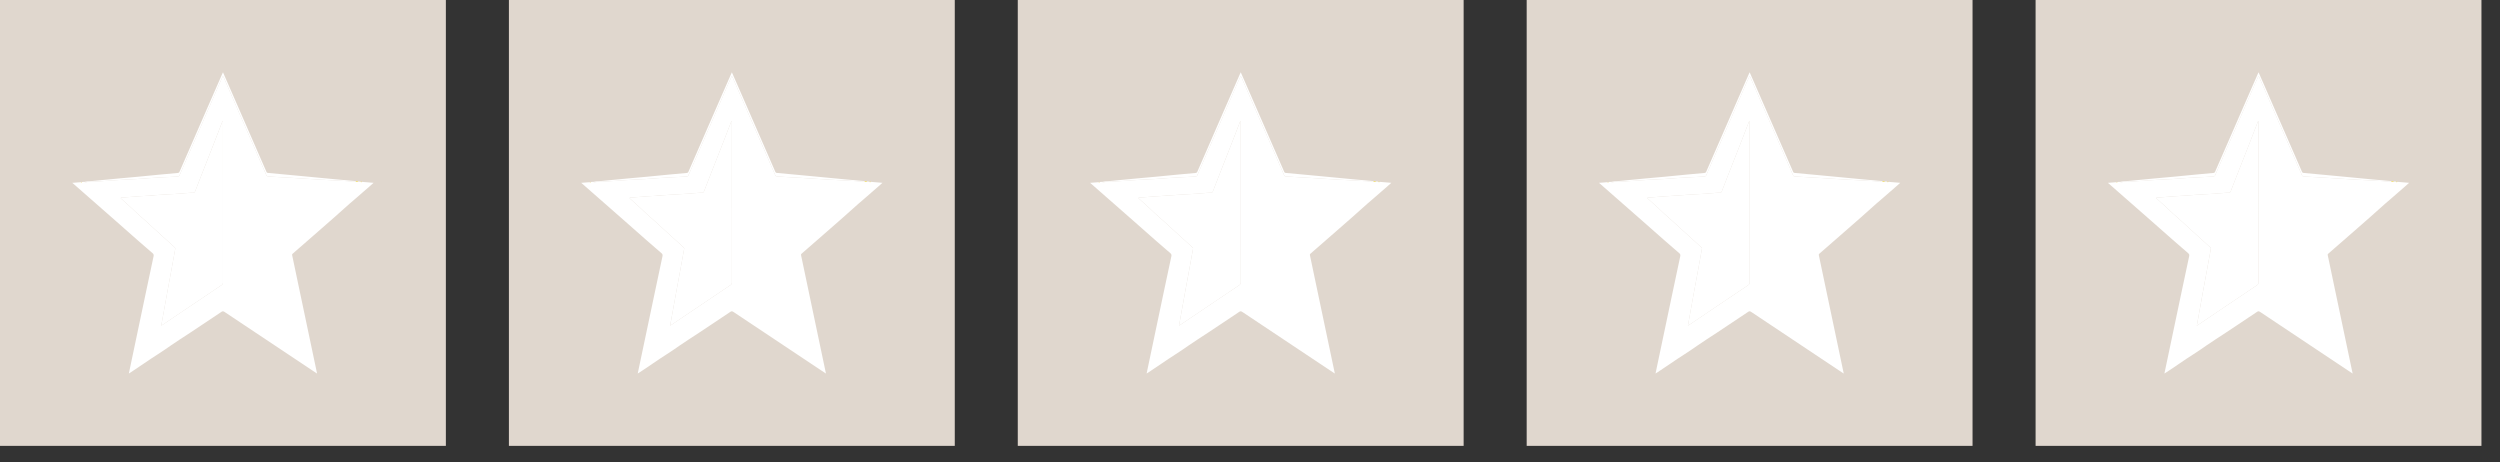 <svg xmlns="http://www.w3.org/2000/svg" width="119" height="22" viewBox="0 0 119 22" fill="none"><rect x="0" y="0" width="119" height="22" fill="#333333" stroke="none"/><rect width="21.223" height="21.223" fill="#E0D7CE"></rect><g clip-path="url(#clip0_44_980)"><path d="M17.225 8.656C17.405 8.671 17.584 8.686 17.782 8.702C17.711 8.765 17.652 8.815 17.596 8.868C17.424 9.029 17.235 9.17 17.064 9.331C16.927 9.46 16.775 9.572 16.636 9.699C16.15 10.144 15.649 10.573 15.154 11.009C14.747 11.367 14.339 11.723 13.929 12.078C13.895 12.107 13.904 12.133 13.91 12.164C13.999 12.589 14.088 13.015 14.178 13.44C14.471 14.832 14.764 16.225 15.058 17.617C15.068 17.667 15.078 17.716 15.092 17.781C15.002 17.722 14.924 17.671 14.846 17.619C13.475 16.705 12.104 15.791 10.732 14.877C10.608 14.794 10.61 14.796 10.486 14.881C10.263 15.033 10.038 15.181 9.813 15.331C9.555 15.503 9.298 15.676 9.039 15.846C8.735 16.046 8.428 16.24 8.13 16.447C7.927 16.588 7.724 16.729 7.516 16.861C7.073 17.141 6.649 17.449 6.209 17.733C6.188 17.746 6.167 17.759 6.133 17.78C6.169 17.609 6.201 17.451 6.235 17.293C6.472 16.164 6.71 15.035 6.948 13.906C7.068 13.337 7.187 12.767 7.31 12.199C7.324 12.133 7.313 12.094 7.261 12.05C7.036 11.859 6.814 11.665 6.592 11.471C6.238 11.159 5.886 10.846 5.531 10.535C4.853 9.939 4.173 9.344 3.494 8.748C3.482 8.737 3.468 8.726 3.441 8.703C3.59 8.692 3.719 8.682 3.847 8.672C3.865 8.692 3.881 8.691 3.894 8.667C3.933 8.653 3.974 8.657 4.015 8.658C4.055 8.685 4.101 8.676 4.14 8.668C4.261 8.645 4.383 8.653 4.504 8.644C4.706 8.629 4.908 8.615 5.111 8.607C5.378 8.597 5.645 8.561 5.913 8.552C6.112 8.545 6.312 8.536 6.51 8.523C6.724 8.508 6.939 8.494 7.153 8.476C7.448 8.45 7.745 8.443 8.041 8.426C8.187 8.418 8.333 8.405 8.48 8.397C8.513 8.395 8.53 8.379 8.542 8.351C8.563 8.302 8.586 8.254 8.607 8.205C8.774 7.821 8.94 7.436 9.108 7.053C9.256 6.713 9.406 6.374 9.554 6.034C9.722 5.651 9.888 5.266 10.055 4.882C10.186 4.58 10.317 4.277 10.449 3.974C10.499 3.86 10.553 3.746 10.609 3.622C10.663 3.694 10.683 3.765 10.712 3.832C10.945 4.364 11.174 4.897 11.406 5.429C11.596 5.864 11.79 6.298 11.98 6.733C12.214 7.27 12.447 7.808 12.68 8.346C12.695 8.38 12.716 8.395 12.755 8.397C12.982 8.41 13.209 8.432 13.437 8.44C13.692 8.45 13.947 8.47 14.202 8.486C14.45 8.501 14.697 8.516 14.945 8.532C15.208 8.548 15.471 8.56 15.733 8.578C15.945 8.593 16.159 8.591 16.37 8.614C16.476 8.625 16.582 8.617 16.688 8.636C16.752 8.648 16.824 8.658 16.889 8.625C16.899 8.626 16.909 8.627 16.919 8.627C16.961 8.678 17.009 8.657 17.057 8.641C17.092 8.643 17.128 8.646 17.163 8.648C17.18 8.681 17.201 8.676 17.225 8.656H17.225ZM7.675 15.502C7.71 15.48 7.729 15.469 7.747 15.456C8.164 15.175 8.58 14.894 8.996 14.613C9.511 14.266 10.027 13.919 10.543 13.573C10.592 13.54 10.614 13.506 10.614 13.444C10.612 10.901 10.612 8.358 10.612 5.815V5.753C10.594 5.763 10.588 5.774 10.583 5.785C10.457 6.112 10.332 6.439 10.205 6.765C9.985 7.327 9.764 7.888 9.543 8.45C9.459 8.665 9.375 8.88 9.293 9.096C9.271 9.152 9.241 9.185 9.174 9.176C9.132 9.171 9.088 9.174 9.045 9.178C8.785 9.196 8.526 9.218 8.266 9.236C8.076 9.249 7.886 9.253 7.697 9.269C7.407 9.293 7.117 9.311 6.827 9.329C6.744 9.335 6.66 9.34 6.577 9.345C6.325 9.362 6.073 9.384 5.821 9.405C5.797 9.407 5.762 9.391 5.751 9.417C5.739 9.447 5.776 9.463 5.795 9.48C5.958 9.624 6.119 9.771 6.28 9.919C6.373 10.005 6.461 10.097 6.556 10.181C6.817 10.41 7.075 10.642 7.33 10.879C7.451 10.991 7.574 11.1 7.695 11.212C7.9 11.402 8.108 11.587 8.315 11.774C8.335 11.793 8.349 11.81 8.342 11.845C8.279 12.178 8.221 12.511 8.16 12.845C8.098 13.185 8.033 13.525 7.971 13.866C7.895 14.281 7.821 14.696 7.746 15.111C7.723 15.235 7.701 15.359 7.675 15.502H7.675Z" fill="white"></path><path d="M16.89 8.625C16.824 8.658 16.752 8.648 16.689 8.636C16.583 8.617 16.477 8.625 16.371 8.614C16.16 8.591 15.946 8.593 15.734 8.579C15.471 8.561 15.208 8.548 14.945 8.532C14.698 8.517 14.45 8.501 14.203 8.486C13.947 8.471 13.693 8.45 13.437 8.44C13.21 8.432 12.983 8.41 12.755 8.397C12.716 8.395 12.695 8.38 12.681 8.346C12.447 7.808 12.215 7.27 11.98 6.733C11.79 6.298 11.596 5.865 11.406 5.43C11.174 4.897 10.945 4.364 10.712 3.832C10.683 3.766 10.663 3.694 10.61 3.623C10.553 3.747 10.5 3.86 10.449 3.975C10.317 4.277 10.187 4.58 10.055 4.883C9.889 5.267 9.722 5.651 9.555 6.035C9.407 6.374 9.256 6.713 9.108 7.053C8.941 7.437 8.775 7.821 8.608 8.205C8.586 8.254 8.564 8.302 8.543 8.351C8.531 8.379 8.513 8.395 8.48 8.397C8.334 8.405 8.187 8.418 8.041 8.427C7.745 8.443 7.448 8.45 7.153 8.476C6.939 8.494 6.725 8.508 6.511 8.523C6.312 8.536 6.113 8.545 5.913 8.552C5.645 8.562 5.379 8.597 5.111 8.608C4.908 8.615 4.706 8.63 4.504 8.645C4.383 8.654 4.261 8.645 4.141 8.669C4.102 8.677 4.055 8.686 4.016 8.658C4.145 8.628 4.277 8.627 4.408 8.614C4.83 8.571 5.252 8.532 5.675 8.493C5.973 8.465 6.272 8.44 6.57 8.412C6.924 8.378 7.278 8.343 7.632 8.309C7.908 8.283 8.184 8.256 8.46 8.233C8.507 8.229 8.529 8.212 8.548 8.169C8.982 7.172 9.417 6.175 9.852 5.178C10.096 4.619 10.341 4.06 10.585 3.502C10.592 3.486 10.6 3.471 10.614 3.442C10.692 3.62 10.766 3.785 10.838 3.952C11.325 5.067 11.812 6.183 12.299 7.299C12.426 7.59 12.554 7.881 12.68 8.173C12.697 8.213 12.718 8.229 12.763 8.232C13.307 8.281 13.851 8.332 14.395 8.384C14.909 8.433 15.422 8.483 15.936 8.531C16.234 8.56 16.533 8.585 16.832 8.612C16.852 8.614 16.873 8.612 16.89 8.626L16.89 8.625Z" fill="white"></path><path d="M17.058 8.641C17.01 8.657 16.961 8.679 16.92 8.628C16.966 8.627 17.013 8.621 17.058 8.641Z" fill="#FCE64E"></path><path d="M17.225 8.657C17.201 8.677 17.18 8.681 17.163 8.648C17.185 8.643 17.206 8.643 17.225 8.657Z" fill="#FCE64E"></path><path d="M3.895 8.668C3.882 8.692 3.866 8.693 3.848 8.673C3.862 8.661 3.878 8.659 3.895 8.668Z" fill="#FCE64E"></path><path d="M7.675 15.502C7.701 15.359 7.724 15.235 7.746 15.111C7.821 14.696 7.896 14.281 7.971 13.866C8.034 13.525 8.098 13.185 8.16 12.845C8.221 12.512 8.28 12.178 8.342 11.845C8.349 11.81 8.336 11.793 8.315 11.774C8.109 11.587 7.9 11.402 7.696 11.212C7.575 11.1 7.451 10.991 7.33 10.879C7.076 10.642 6.818 10.41 6.557 10.181C6.461 10.097 6.374 10.005 6.28 9.919C6.12 9.771 5.959 9.624 5.795 9.48C5.776 9.463 5.739 9.447 5.752 9.417C5.762 9.391 5.797 9.407 5.821 9.405C6.073 9.384 6.325 9.363 6.577 9.345C6.661 9.34 6.744 9.335 6.827 9.33C7.118 9.311 7.408 9.293 7.698 9.269C7.887 9.253 8.077 9.249 8.266 9.236C8.526 9.218 8.786 9.197 9.045 9.178C9.089 9.174 9.133 9.171 9.175 9.177C9.242 9.185 9.272 9.152 9.293 9.096C9.376 8.88 9.459 8.665 9.544 8.45C9.764 7.888 9.986 7.327 10.206 6.765C10.333 6.439 10.457 6.112 10.584 5.785C10.588 5.774 10.594 5.764 10.613 5.753V5.815C10.613 8.358 10.613 10.901 10.614 13.445C10.614 13.506 10.593 13.54 10.544 13.573C10.027 13.919 9.512 14.266 8.997 14.614C8.58 14.894 8.164 15.175 7.748 15.456C7.729 15.469 7.71 15.48 7.675 15.502H7.675Z" fill="white"></path></g><rect x="24.224" width="21.223" height="21.223" fill="#E0D7CE"></rect><g clip-path="url(#clip1_44_980)"><path d="M41.449 8.656C41.628 8.671 41.808 8.686 42.005 8.702C41.935 8.765 41.876 8.815 41.819 8.868C41.647 9.029 41.459 9.17 41.287 9.331C41.151 9.46 40.998 9.572 40.86 9.699C40.373 10.144 39.873 10.573 39.378 11.009C38.971 11.367 38.562 11.723 38.153 12.078C38.119 12.107 38.127 12.133 38.134 12.164C38.223 12.589 38.312 13.015 38.402 13.44C38.695 14.832 38.988 16.225 39.281 17.617C39.292 17.667 39.302 17.716 39.316 17.781C39.225 17.722 39.147 17.671 39.07 17.619C37.699 16.705 36.327 15.791 34.956 14.877C34.832 14.794 34.834 14.796 34.709 14.881C34.486 15.033 34.261 15.181 34.037 15.331C33.779 15.503 33.522 15.676 33.263 15.846C32.959 16.046 32.652 16.24 32.353 16.447C32.151 16.588 31.948 16.729 31.739 16.861C31.297 17.141 30.873 17.449 30.432 17.733C30.411 17.746 30.39 17.759 30.356 17.78C30.392 17.609 30.425 17.451 30.458 17.293C30.696 16.164 30.934 15.035 31.172 13.906C31.291 13.337 31.411 12.767 31.534 12.199C31.548 12.133 31.537 12.094 31.485 12.05C31.26 11.859 31.038 11.665 30.816 11.471C30.462 11.159 30.109 10.846 29.755 10.535C29.076 9.939 28.397 9.344 27.718 8.748C27.705 8.737 27.692 8.726 27.665 8.703C27.814 8.692 27.942 8.682 28.071 8.672C28.089 8.692 28.104 8.691 28.117 8.667C28.157 8.653 28.198 8.657 28.239 8.658C28.278 8.685 28.325 8.676 28.364 8.668C28.485 8.645 28.607 8.653 28.727 8.644C28.929 8.629 29.132 8.615 29.334 8.607C29.602 8.597 29.869 8.561 30.136 8.552C30.336 8.545 30.536 8.536 30.734 8.523C30.948 8.508 31.163 8.494 31.377 8.476C31.672 8.45 31.968 8.443 32.264 8.426C32.411 8.418 32.557 8.405 32.703 8.397C32.737 8.395 32.754 8.379 32.766 8.351C32.787 8.302 32.809 8.254 32.831 8.205C32.998 7.821 33.164 7.436 33.331 7.053C33.48 6.713 33.63 6.374 33.778 6.034C33.945 5.651 34.112 5.266 34.279 4.882C34.41 4.58 34.541 4.277 34.673 3.974C34.723 3.86 34.776 3.746 34.833 3.622C34.886 3.694 34.907 3.765 34.936 3.832C35.168 4.364 35.397 4.897 35.63 5.429C35.819 5.864 36.013 6.298 36.203 6.733C36.438 7.27 36.671 7.808 36.904 8.346C36.919 8.38 36.94 8.395 36.979 8.397C37.206 8.41 37.433 8.432 37.66 8.44C37.916 8.45 38.171 8.47 38.426 8.486C38.673 8.501 38.921 8.516 39.169 8.532C39.431 8.548 39.694 8.56 39.957 8.578C40.169 8.593 40.383 8.591 40.594 8.614C40.7 8.625 40.806 8.617 40.912 8.636C40.976 8.648 41.048 8.658 41.113 8.625C41.123 8.626 41.133 8.627 41.143 8.627C41.184 8.678 41.233 8.657 41.281 8.641C41.316 8.643 41.351 8.646 41.387 8.648C41.403 8.681 41.425 8.676 41.449 8.656H41.449ZM31.899 15.502C31.933 15.48 31.952 15.469 31.971 15.456C32.387 15.175 32.803 14.894 33.22 14.613C33.735 14.266 34.25 13.919 34.767 13.573C34.816 13.54 34.837 13.506 34.837 13.444C34.836 10.901 34.836 8.358 34.836 5.815V5.753C34.817 5.763 34.811 5.774 34.807 5.785C34.681 6.112 34.556 6.439 34.429 6.765C34.209 7.327 33.987 7.888 33.767 8.45C33.682 8.665 33.599 8.88 33.516 9.096C33.495 9.152 33.465 9.185 33.398 9.176C33.356 9.171 33.312 9.174 33.269 9.178C33.009 9.196 32.749 9.218 32.489 9.236C32.3 9.249 32.11 9.253 31.921 9.269C31.631 9.293 31.341 9.311 31.051 9.329C30.967 9.335 30.884 9.34 30.801 9.345C30.548 9.362 30.297 9.384 30.045 9.405C30.02 9.407 29.985 9.391 29.975 9.417C29.962 9.447 29.999 9.463 30.018 9.48C30.182 9.624 30.343 9.771 30.503 9.919C30.597 10.005 30.684 10.097 30.78 10.181C31.041 10.41 31.299 10.642 31.554 10.879C31.675 10.991 31.798 11.1 31.919 11.212C32.123 11.402 32.332 11.587 32.538 11.774C32.559 11.793 32.572 11.81 32.566 11.845C32.503 12.178 32.444 12.511 32.384 12.845C32.321 13.185 32.257 13.525 32.195 13.866C32.119 14.281 32.044 14.696 31.969 15.111C31.947 15.235 31.924 15.359 31.898 15.502H31.899Z" fill="white"></path><path d="M41.113 8.625C41.048 8.658 40.976 8.648 40.912 8.636C40.806 8.617 40.7 8.625 40.594 8.614C40.383 8.591 40.169 8.593 39.957 8.579C39.695 8.561 39.432 8.548 39.169 8.532C38.921 8.517 38.674 8.501 38.426 8.486C38.171 8.471 37.916 8.45 37.661 8.44C37.433 8.432 37.206 8.41 36.979 8.397C36.94 8.395 36.919 8.38 36.904 8.346C36.671 7.808 36.438 7.27 36.204 6.733C36.014 6.298 35.82 5.865 35.63 5.43C35.398 4.897 35.169 4.364 34.936 3.832C34.907 3.766 34.887 3.694 34.833 3.623C34.777 3.747 34.723 3.86 34.673 3.975C34.541 4.277 34.41 4.58 34.279 4.883C34.112 5.267 33.946 5.651 33.778 6.035C33.63 6.374 33.48 6.713 33.332 7.053C33.164 7.437 32.998 7.821 32.831 8.205C32.81 8.254 32.787 8.302 32.766 8.351C32.754 8.379 32.737 8.395 32.704 8.397C32.557 8.405 32.411 8.418 32.264 8.427C31.969 8.443 31.672 8.45 31.377 8.476C31.163 8.494 30.948 8.508 30.734 8.523C30.536 8.536 30.336 8.545 30.137 8.552C29.869 8.562 29.602 8.597 29.335 8.608C29.132 8.615 28.93 8.63 28.728 8.645C28.607 8.654 28.485 8.645 28.364 8.669C28.325 8.677 28.279 8.686 28.239 8.658C28.368 8.628 28.5 8.627 28.631 8.614C29.053 8.571 29.476 8.532 29.898 8.493C30.197 8.465 30.495 8.44 30.794 8.412C31.148 8.378 31.502 8.343 31.856 8.309C32.132 8.283 32.407 8.256 32.683 8.233C32.731 8.229 32.753 8.212 32.772 8.169C33.206 7.172 33.641 6.175 34.076 5.178C34.32 4.619 34.564 4.06 34.809 3.502C34.816 3.486 34.824 3.471 34.837 3.442C34.916 3.62 34.989 3.785 35.062 3.952C35.549 5.067 36.036 6.183 36.523 7.299C36.65 7.59 36.778 7.881 36.903 8.173C36.921 8.213 36.942 8.229 36.987 8.232C37.531 8.281 38.075 8.332 38.619 8.384C39.132 8.433 39.646 8.483 40.159 8.531C40.458 8.56 40.757 8.585 41.055 8.612C41.075 8.614 41.096 8.612 41.114 8.626L41.113 8.625Z" fill="white"></path><path d="M41.281 8.641C41.233 8.657 41.185 8.679 41.144 8.628C41.19 8.627 41.237 8.621 41.281 8.641Z" fill="#FCE64E"></path><path d="M41.449 8.657C41.425 8.677 41.403 8.681 41.387 8.648C41.408 8.643 41.429 8.643 41.449 8.657Z" fill="#FCE64E"></path><path d="M28.119 8.668C28.105 8.692 28.09 8.693 28.071 8.673C28.086 8.661 28.102 8.659 28.119 8.668Z" fill="#FCE64E"></path><path d="M31.899 15.502C31.925 15.359 31.947 15.235 31.97 15.111C32.045 14.696 32.119 14.281 32.195 13.866C32.257 13.525 32.322 13.185 32.384 12.845C32.445 12.512 32.503 12.178 32.566 11.845C32.573 11.81 32.56 11.793 32.539 11.774C32.332 11.587 32.124 11.402 31.919 11.212C31.799 11.1 31.675 10.991 31.554 10.879C31.299 10.642 31.042 10.41 30.78 10.181C30.685 10.097 30.598 10.005 30.504 9.919C30.343 9.771 30.182 9.624 30.019 9.48C30 9.463 29.963 9.447 29.975 9.417C29.986 9.391 30.021 9.407 30.045 9.405C30.297 9.384 30.549 9.363 30.801 9.345C30.884 9.34 30.968 9.335 31.051 9.33C31.341 9.311 31.631 9.293 31.921 9.269C32.111 9.253 32.301 9.249 32.49 9.236C32.75 9.218 33.009 9.197 33.269 9.178C33.312 9.174 33.356 9.171 33.398 9.177C33.465 9.185 33.495 9.152 33.517 9.096C33.599 8.88 33.683 8.665 33.767 8.45C33.988 7.888 34.209 7.327 34.429 6.765C34.556 6.439 34.681 6.112 34.807 5.785C34.812 5.774 34.818 5.764 34.836 5.753V5.815C34.836 8.358 34.836 10.901 34.838 13.445C34.838 13.506 34.816 13.54 34.767 13.573C34.251 13.919 33.736 14.266 33.22 14.614C32.804 14.894 32.388 15.175 31.971 15.456C31.953 15.469 31.934 15.48 31.899 15.502H31.899Z" fill="white"></path></g><rect x="48.446" width="21.223" height="21.223" fill="#E0D7CE"></rect><g clip-path="url(#clip2_44_980)"><path d="M65.671 8.656C65.851 8.671 66.03 8.686 66.228 8.702C66.157 8.765 66.099 8.815 66.042 8.868C65.87 9.029 65.681 9.17 65.51 9.331C65.374 9.46 65.221 9.572 65.083 9.699C64.596 10.144 64.095 10.573 63.6 11.009C63.194 11.367 62.785 11.723 62.375 12.078C62.342 12.107 62.35 12.133 62.356 12.164C62.446 12.589 62.535 13.015 62.624 13.44C62.917 14.832 63.211 16.225 63.504 17.617C63.514 17.667 63.525 17.716 63.538 17.781C63.448 17.722 63.37 17.671 63.293 17.619C61.921 16.705 60.55 15.791 59.178 14.877C59.055 14.794 59.056 14.796 58.932 14.881C58.709 15.033 58.484 15.181 58.26 15.331C58.002 15.503 57.744 15.676 57.485 15.846C57.182 16.046 56.875 16.24 56.576 16.447C56.373 16.588 56.17 16.729 55.962 16.861C55.519 17.141 55.095 17.449 54.655 17.733C54.634 17.746 54.613 17.759 54.579 17.78C54.615 17.609 54.648 17.451 54.681 17.293C54.919 16.164 55.156 15.035 55.394 13.906C55.514 13.337 55.634 12.767 55.757 12.199C55.771 12.133 55.759 12.094 55.708 12.05C55.482 11.859 55.26 11.665 55.038 11.471C54.684 11.159 54.332 10.846 53.977 10.535C53.299 9.939 52.62 9.344 51.941 8.748C51.928 8.737 51.915 8.726 51.888 8.703C52.037 8.692 52.165 8.682 52.293 8.672C52.311 8.692 52.327 8.691 52.34 8.667C52.38 8.653 52.421 8.657 52.462 8.658C52.501 8.685 52.547 8.676 52.587 8.668C52.707 8.645 52.829 8.653 52.95 8.644C53.152 8.629 53.354 8.615 53.557 8.607C53.825 8.597 54.091 8.561 54.359 8.552C54.558 8.545 54.758 8.536 54.957 8.523C55.17 8.508 55.385 8.494 55.599 8.476C55.894 8.45 56.191 8.443 56.487 8.426C56.633 8.418 56.779 8.405 56.926 8.397C56.959 8.395 56.977 8.379 56.989 8.351C57.01 8.302 57.032 8.254 57.053 8.205C57.22 7.821 57.387 7.436 57.554 7.053C57.702 6.713 57.852 6.374 58.001 6.034C58.168 5.651 58.334 5.266 58.501 4.882C58.633 4.58 58.763 4.277 58.895 3.974C58.945 3.86 58.999 3.746 59.056 3.622C59.109 3.694 59.129 3.765 59.158 3.832C59.391 4.364 59.62 4.897 59.852 5.429C60.042 5.864 60.236 6.298 60.426 6.733C60.661 7.27 60.893 7.808 61.126 8.346C61.141 8.38 61.162 8.395 61.201 8.397C61.429 8.41 61.656 8.432 61.883 8.44C62.139 8.45 62.393 8.47 62.648 8.486C62.896 8.501 63.144 8.516 63.391 8.532C63.654 8.548 63.917 8.56 64.18 8.578C64.392 8.593 64.606 8.591 64.817 8.614C64.922 8.625 65.029 8.617 65.135 8.636C65.198 8.648 65.27 8.658 65.335 8.625C65.346 8.626 65.356 8.627 65.366 8.627C65.407 8.678 65.456 8.657 65.503 8.641C65.539 8.643 65.574 8.646 65.609 8.648C65.626 8.681 65.648 8.676 65.671 8.656H65.671ZM56.121 15.502C56.156 15.48 56.175 15.469 56.194 15.456C56.61 15.175 57.026 14.894 57.442 14.613C57.958 14.266 58.473 13.919 58.989 13.573C59.039 13.54 59.06 13.506 59.06 13.444C59.058 10.901 59.059 8.358 59.059 5.815V5.753C59.04 5.763 59.034 5.774 59.029 5.785C58.903 6.112 58.779 6.439 58.651 6.765C58.431 7.327 58.21 7.888 57.989 8.45C57.905 8.665 57.822 8.88 57.739 9.096C57.718 9.152 57.687 9.185 57.621 9.176C57.578 9.171 57.534 9.174 57.491 9.178C57.232 9.196 56.972 9.218 56.712 9.236C56.523 9.249 56.333 9.253 56.144 9.269C55.854 9.293 55.563 9.311 55.273 9.329C55.19 9.335 55.107 9.34 55.023 9.345C54.771 9.362 54.519 9.384 54.267 9.405C54.243 9.407 54.208 9.391 54.197 9.417C54.185 9.447 54.222 9.463 54.241 9.48C54.404 9.624 54.566 9.771 54.726 9.919C54.82 10.005 54.907 10.097 55.002 10.181C55.264 10.41 55.522 10.642 55.776 10.879C55.897 10.991 56.021 11.1 56.142 11.212C56.346 11.402 56.554 11.587 56.761 11.774C56.782 11.793 56.795 11.81 56.788 11.845C56.725 12.178 56.667 12.511 56.606 12.845C56.544 13.185 56.48 13.525 56.417 13.866C56.341 14.281 56.267 14.696 56.192 15.111C56.169 15.235 56.147 15.359 56.121 15.502H56.121Z" fill="white"></path><path d="M65.336 8.625C65.271 8.658 65.199 8.648 65.135 8.636C65.029 8.617 64.923 8.625 64.817 8.614C64.606 8.591 64.392 8.593 64.18 8.579C63.917 8.561 63.654 8.548 63.392 8.532C63.144 8.517 62.897 8.501 62.649 8.486C62.394 8.471 62.139 8.45 61.883 8.44C61.656 8.432 61.429 8.41 61.202 8.397C61.163 8.395 61.142 8.38 61.127 8.346C60.894 7.808 60.661 7.27 60.426 6.733C60.236 6.298 60.043 5.865 59.853 5.43C59.62 4.897 59.391 4.364 59.159 3.832C59.13 3.766 59.109 3.694 59.056 3.623C58.999 3.747 58.946 3.86 58.896 3.975C58.764 4.277 58.633 4.58 58.502 4.883C58.335 5.267 58.169 5.651 58.001 6.035C57.853 6.374 57.703 6.713 57.554 7.053C57.387 7.437 57.221 7.821 57.054 8.205C57.033 8.254 57.01 8.302 56.989 8.351C56.977 8.379 56.96 8.395 56.926 8.397C56.78 8.405 56.634 8.418 56.487 8.427C56.191 8.443 55.895 8.45 55.6 8.476C55.386 8.494 55.171 8.508 54.957 8.523C54.759 8.536 54.559 8.545 54.359 8.552C54.092 8.562 53.825 8.597 53.557 8.608C53.355 8.615 53.152 8.63 52.951 8.645C52.83 8.654 52.708 8.645 52.587 8.669C52.548 8.677 52.501 8.686 52.462 8.658C52.591 8.628 52.723 8.627 52.854 8.614C53.276 8.571 53.698 8.532 54.121 8.493C54.419 8.465 54.718 8.44 55.017 8.412C55.371 8.378 55.725 8.343 56.079 8.309C56.354 8.283 56.63 8.256 56.906 8.233C56.953 8.229 56.976 8.212 56.995 8.169C57.428 7.172 57.863 6.175 58.298 5.178C58.542 4.619 58.787 4.06 59.031 3.502C59.038 3.486 59.046 3.471 59.06 3.442C59.139 3.62 59.212 3.785 59.284 3.952C59.772 5.067 60.258 6.183 60.745 7.299C60.872 7.59 61.001 7.881 61.126 8.173C61.144 8.213 61.165 8.229 61.209 8.232C61.754 8.281 62.297 8.332 62.841 8.384C63.355 8.433 63.868 8.483 64.382 8.531C64.68 8.56 64.979 8.585 65.278 8.612C65.298 8.614 65.319 8.612 65.336 8.626L65.336 8.625Z" fill="white"></path><path d="M65.504 8.641C65.456 8.657 65.407 8.679 65.366 8.628C65.413 8.627 65.46 8.621 65.504 8.641Z" fill="#FCE64E"></path><path d="M65.671 8.657C65.648 8.677 65.626 8.681 65.609 8.648C65.631 8.643 65.652 8.643 65.671 8.657Z" fill="#FCE64E"></path><path d="M52.341 8.668C52.328 8.692 52.312 8.693 52.294 8.673C52.309 8.661 52.324 8.659 52.341 8.668Z" fill="#FCE64E"></path><path d="M56.121 15.502C56.147 15.359 56.17 15.235 56.193 15.111C56.268 14.696 56.342 14.281 56.418 13.866C56.48 13.525 56.544 13.185 56.607 12.845C56.668 12.512 56.726 12.178 56.789 11.845C56.795 11.81 56.782 11.793 56.762 11.774C56.555 11.587 56.346 11.402 56.142 11.212C56.021 11.1 55.898 10.991 55.777 10.879C55.522 10.642 55.264 10.41 55.003 10.181C54.907 10.097 54.82 10.005 54.727 9.919C54.566 9.771 54.405 9.624 54.242 9.48C54.222 9.463 54.185 9.447 54.198 9.417C54.209 9.391 54.244 9.407 54.268 9.405C54.52 9.384 54.772 9.363 55.024 9.345C55.107 9.34 55.19 9.335 55.274 9.33C55.564 9.311 55.854 9.293 56.144 9.269C56.333 9.253 56.523 9.249 56.713 9.236C56.972 9.218 57.232 9.197 57.492 9.178C57.535 9.174 57.579 9.171 57.621 9.177C57.688 9.185 57.718 9.152 57.739 9.096C57.822 8.88 57.906 8.665 57.99 8.45C58.21 7.888 58.432 7.327 58.652 6.765C58.779 6.439 58.904 6.112 59.03 5.785C59.034 5.774 59.041 5.764 59.059 5.753V5.815C59.059 8.358 59.059 10.901 59.06 13.445C59.06 13.506 59.039 13.54 58.99 13.573C58.474 13.919 57.958 14.266 57.443 14.614C57.026 14.894 56.61 15.175 56.194 15.456C56.175 15.469 56.156 15.48 56.122 15.502H56.121Z" fill="white"></path></g><rect x="72.67" width="21.223" height="21.223" fill="#E0D7CE"></rect><g clip-path="url(#clip3_44_980)"><path d="M89.895 8.656C90.075 8.671 90.254 8.686 90.452 8.702C90.381 8.765 90.322 8.815 90.266 8.868C90.094 9.029 89.905 9.17 89.734 9.331C89.597 9.46 89.445 9.572 89.306 9.699C88.82 10.144 88.319 10.573 87.824 11.009C87.417 11.367 87.009 11.723 86.599 12.078C86.565 12.107 86.574 12.133 86.58 12.164C86.669 12.589 86.758 13.015 86.848 13.44C87.141 14.832 87.434 16.225 87.728 17.617C87.738 17.667 87.748 17.716 87.762 17.781C87.671 17.722 87.594 17.671 87.516 17.619C86.145 16.705 84.773 15.791 83.402 14.877C83.278 14.794 83.28 14.796 83.156 14.881C82.933 15.033 82.708 15.181 82.483 15.331C82.225 15.503 81.968 15.676 81.709 15.846C81.405 16.046 81.098 16.24 80.8 16.447C80.597 16.588 80.394 16.729 80.186 16.861C79.743 17.141 79.319 17.449 78.879 17.733C78.858 17.746 78.837 17.759 78.803 17.78C78.838 17.609 78.871 17.451 78.905 17.293C79.142 16.164 79.38 15.035 79.618 13.906C79.738 13.337 79.857 12.767 79.98 12.199C79.994 12.133 79.983 12.094 79.931 12.05C79.706 11.859 79.484 11.665 79.262 11.471C78.908 11.159 78.555 10.846 78.201 10.535C77.522 9.939 76.843 9.344 76.164 8.748C76.151 8.737 76.138 8.726 76.111 8.703C76.26 8.692 76.389 8.682 76.517 8.672C76.535 8.692 76.551 8.691 76.564 8.667C76.603 8.653 76.644 8.657 76.685 8.658C76.725 8.685 76.771 8.676 76.81 8.668C76.931 8.645 77.053 8.653 77.174 8.644C77.376 8.629 77.578 8.615 77.781 8.607C78.048 8.597 78.315 8.561 78.583 8.552C78.782 8.545 78.982 8.536 79.18 8.523C79.394 8.508 79.609 8.494 79.823 8.476C80.118 8.45 80.415 8.443 80.71 8.426C80.857 8.418 81.003 8.405 81.15 8.397C81.183 8.395 81.2 8.379 81.212 8.351C81.233 8.302 81.256 8.254 81.277 8.205C81.444 7.821 81.61 7.436 81.778 7.053C81.926 6.713 82.076 6.374 82.224 6.034C82.392 5.651 82.558 5.266 82.725 4.882C82.856 4.58 82.987 4.277 83.119 3.974C83.169 3.86 83.223 3.746 83.279 3.622C83.332 3.694 83.353 3.765 83.382 3.832C83.615 4.364 83.844 4.897 84.076 5.429C84.266 5.864 84.46 6.298 84.65 6.733C84.884 7.27 85.117 7.808 85.35 8.346C85.365 8.38 85.386 8.395 85.425 8.397C85.652 8.41 85.879 8.432 86.107 8.44C86.362 8.45 86.617 8.47 86.872 8.486C87.12 8.501 87.367 8.516 87.615 8.532C87.877 8.548 88.141 8.56 88.403 8.578C88.615 8.593 88.829 8.591 89.04 8.614C89.146 8.625 89.252 8.617 89.358 8.636C89.422 8.648 89.494 8.658 89.559 8.625C89.569 8.626 89.579 8.627 89.589 8.627C89.631 8.678 89.679 8.657 89.727 8.641C89.762 8.643 89.798 8.646 89.833 8.648C89.85 8.681 89.871 8.676 89.895 8.656H89.895ZM80.345 15.502C80.38 15.48 80.399 15.469 80.417 15.456C80.834 15.175 81.25 14.894 81.666 14.613C82.181 14.266 82.697 13.919 83.213 13.573C83.262 13.54 83.284 13.506 83.284 13.444C83.282 10.901 83.282 8.358 83.282 5.815V5.753C83.264 5.763 83.257 5.774 83.253 5.785C83.127 6.112 83.002 6.439 82.875 6.765C82.655 7.327 82.433 7.888 82.213 8.45C82.129 8.665 82.045 8.88 81.963 9.096C81.941 9.152 81.911 9.185 81.844 9.176C81.802 9.171 81.758 9.174 81.715 9.178C81.455 9.196 81.196 9.218 80.936 9.236C80.746 9.249 80.556 9.253 80.367 9.269C80.077 9.293 79.787 9.311 79.497 9.329C79.413 9.335 79.33 9.34 79.247 9.345C78.995 9.362 78.743 9.384 78.491 9.405C78.467 9.407 78.432 9.391 78.421 9.417C78.409 9.447 78.445 9.463 78.465 9.48C78.628 9.624 78.789 9.771 78.95 9.919C79.043 10.005 79.131 10.097 79.226 10.181C79.487 10.41 79.745 10.642 80 10.879C80.121 10.991 80.244 11.1 80.365 11.212C80.57 11.402 80.778 11.587 80.985 11.774C81.005 11.793 81.019 11.81 81.012 11.845C80.949 12.178 80.891 12.511 80.83 12.845C80.768 13.185 80.703 13.525 80.641 13.866C80.565 14.281 80.491 14.696 80.416 15.111C80.393 15.235 80.371 15.359 80.344 15.502H80.345Z" fill="white"></path><path d="M89.559 8.625C89.494 8.658 89.422 8.648 89.359 8.636C89.253 8.617 89.147 8.625 89.041 8.614C88.829 8.591 88.616 8.593 88.404 8.579C88.141 8.561 87.878 8.548 87.615 8.532C87.368 8.517 87.12 8.501 86.873 8.486C86.617 8.471 86.363 8.45 86.107 8.44C85.879 8.432 85.653 8.41 85.425 8.397C85.386 8.395 85.365 8.38 85.35 8.346C85.117 7.808 84.885 7.27 84.65 6.733C84.46 6.298 84.266 5.865 84.076 5.43C83.844 4.897 83.615 4.364 83.382 3.832C83.353 3.766 83.333 3.694 83.279 3.623C83.223 3.747 83.17 3.86 83.119 3.975C82.987 4.277 82.857 4.58 82.725 4.883C82.559 5.267 82.392 5.651 82.225 6.035C82.076 6.374 81.926 6.713 81.778 7.053C81.611 7.437 81.444 7.821 81.278 8.205C81.256 8.254 81.234 8.302 81.213 8.351C81.201 8.379 81.183 8.395 81.15 8.397C81.004 8.405 80.857 8.418 80.711 8.427C80.415 8.443 80.118 8.45 79.823 8.476C79.609 8.494 79.394 8.508 79.181 8.523C78.982 8.536 78.782 8.545 78.583 8.552C78.315 8.562 78.049 8.597 77.781 8.608C77.578 8.615 77.376 8.63 77.174 8.645C77.053 8.654 76.931 8.645 76.811 8.669C76.772 8.677 76.725 8.686 76.686 8.658C76.814 8.628 76.947 8.627 77.077 8.614C77.5 8.571 77.922 8.532 78.344 8.493C78.643 8.465 78.942 8.44 79.24 8.412C79.594 8.378 79.948 8.343 80.302 8.309C80.578 8.283 80.853 8.256 81.129 8.233C81.177 8.229 81.199 8.212 81.218 8.169C81.652 7.172 82.087 6.175 82.522 5.178C82.766 4.619 83.01 4.06 83.255 3.502C83.262 3.486 83.27 3.471 83.284 3.442C83.362 3.62 83.436 3.785 83.508 3.952C83.995 5.067 84.482 6.183 84.969 7.299C85.096 7.59 85.224 7.881 85.35 8.173C85.367 8.213 85.388 8.229 85.433 8.232C85.977 8.281 86.521 8.332 87.065 8.384C87.579 8.433 88.092 8.483 88.606 8.531C88.904 8.56 89.203 8.585 89.501 8.612C89.522 8.614 89.543 8.612 89.56 8.626L89.559 8.625Z" fill="white"></path><path d="M89.728 8.641C89.68 8.657 89.631 8.679 89.59 8.628C89.636 8.627 89.683 8.621 89.728 8.641Z" fill="#FCE64E"></path><path d="M89.895 8.657C89.871 8.677 89.85 8.681 89.833 8.648C89.855 8.643 89.876 8.643 89.895 8.657Z" fill="#FCE64E"></path><path d="M76.565 8.668C76.552 8.692 76.536 8.693 76.518 8.673C76.532 8.661 76.548 8.659 76.565 8.668Z" fill="#FCE64E"></path><path d="M80.345 15.502C80.371 15.359 80.394 15.235 80.416 15.111C80.491 14.696 80.566 14.281 80.641 13.866C80.704 13.525 80.768 13.185 80.83 12.845C80.891 12.512 80.949 12.178 81.012 11.845C81.019 11.81 81.006 11.793 80.985 11.774C80.779 11.587 80.57 11.402 80.366 11.212C80.245 11.1 80.121 10.991 80 10.879C79.746 10.642 79.488 10.41 79.227 10.181C79.131 10.097 79.044 10.005 78.95 9.919C78.79 9.771 78.629 9.624 78.465 9.48C78.446 9.463 78.409 9.447 78.421 9.417C78.432 9.391 78.467 9.407 78.491 9.405C78.743 9.384 78.995 9.363 79.247 9.345C79.331 9.34 79.414 9.335 79.497 9.33C79.788 9.311 80.078 9.293 80.368 9.269C80.557 9.253 80.747 9.249 80.936 9.236C81.196 9.218 81.456 9.197 81.715 9.178C81.758 9.174 81.802 9.171 81.845 9.177C81.912 9.185 81.942 9.152 81.963 9.096C82.046 8.88 82.129 8.665 82.213 8.45C82.434 7.888 82.656 7.327 82.875 6.765C83.003 6.439 83.127 6.112 83.254 5.785C83.258 5.774 83.264 5.764 83.283 5.753V5.815C83.283 8.358 83.282 10.901 83.284 13.445C83.284 13.506 83.263 13.54 83.214 13.573C82.697 13.919 82.182 14.266 81.667 14.614C81.25 14.894 80.834 15.175 80.418 15.456C80.399 15.469 80.38 15.48 80.345 15.502H80.345Z" fill="white"></path></g><rect x="96.894" width="21.223" height="21.223" fill="#E0D7CE"></rect><g clip-path="url(#clip4_44_980)"><path d="M114.119 8.656C114.298 8.671 114.478 8.686 114.675 8.702C114.605 8.765 114.546 8.815 114.489 8.868C114.317 9.029 114.129 9.17 113.957 9.331C113.821 9.46 113.668 9.572 113.53 9.699C113.043 10.144 112.543 10.573 112.048 11.009C111.641 11.367 111.232 11.723 110.822 12.078C110.789 12.107 110.797 12.133 110.804 12.164C110.893 12.589 110.982 13.015 111.072 13.44C111.365 14.832 111.658 16.225 111.951 17.617C111.962 17.667 111.972 17.716 111.986 17.781C111.895 17.722 111.817 17.671 111.74 17.619C110.368 16.705 108.997 15.791 107.626 14.877C107.502 14.794 107.504 14.796 107.379 14.881C107.156 15.033 106.931 15.181 106.707 15.331C106.449 15.503 106.192 15.676 105.933 15.846C105.629 16.046 105.322 16.24 105.023 16.447C104.821 16.588 104.618 16.729 104.409 16.861C103.967 17.141 103.543 17.449 103.102 17.733C103.081 17.746 103.06 17.759 103.026 17.78C103.062 17.609 103.095 17.451 103.128 17.293C103.366 16.164 103.604 15.035 103.841 13.906C103.961 13.337 104.081 12.767 104.204 12.199C104.218 12.133 104.207 12.094 104.155 12.05C103.93 11.859 103.707 11.665 103.486 11.471C103.132 11.159 102.779 10.846 102.425 10.535C101.746 9.939 101.067 9.344 100.388 8.748C100.375 8.737 100.362 8.726 100.335 8.703C100.484 8.692 100.612 8.682 100.741 8.672C100.759 8.692 100.774 8.691 100.787 8.667C100.827 8.653 100.868 8.657 100.909 8.658C100.948 8.685 100.995 8.676 101.034 8.668C101.155 8.645 101.277 8.653 101.397 8.644C101.599 8.629 101.802 8.615 102.004 8.607C102.272 8.597 102.539 8.561 102.806 8.552C103.006 8.545 103.206 8.536 103.404 8.523C103.618 8.508 103.832 8.494 104.046 8.476C104.342 8.45 104.638 8.443 104.934 8.426C105.081 8.418 105.227 8.405 105.373 8.397C105.407 8.395 105.424 8.379 105.436 8.351C105.457 8.302 105.479 8.254 105.501 8.205C105.668 7.821 105.834 7.436 106.001 7.053C106.149 6.713 106.3 6.374 106.448 6.034C106.615 5.651 106.782 5.266 106.949 4.882C107.08 4.58 107.21 4.277 107.343 3.974C107.393 3.86 107.446 3.746 107.503 3.622C107.556 3.694 107.577 3.765 107.606 3.832C107.838 4.364 108.067 4.897 108.3 5.429C108.489 5.864 108.683 6.298 108.873 6.733C109.108 7.27 109.341 7.808 109.574 8.346C109.589 8.38 109.609 8.395 109.649 8.397C109.876 8.41 110.103 8.432 110.33 8.44C110.586 8.45 110.841 8.47 111.096 8.486C111.343 8.501 111.591 8.516 111.838 8.532C112.101 8.548 112.364 8.56 112.627 8.578C112.839 8.593 113.053 8.591 113.264 8.614C113.37 8.625 113.476 8.617 113.582 8.636C113.646 8.648 113.718 8.658 113.783 8.625C113.793 8.626 113.803 8.627 113.813 8.627C113.854 8.678 113.903 8.657 113.951 8.641C113.986 8.643 114.021 8.646 114.057 8.648C114.073 8.681 114.095 8.676 114.119 8.656H114.119ZM104.568 15.502C104.603 15.48 104.622 15.469 104.641 15.456C105.057 15.175 105.473 14.894 105.89 14.613C106.405 14.266 106.92 13.919 107.437 13.573C107.486 13.54 107.507 13.506 107.507 13.444C107.506 10.901 107.506 8.358 107.506 5.815V5.753C107.487 5.763 107.481 5.774 107.477 5.785C107.351 6.112 107.226 6.439 107.099 6.765C106.879 7.327 106.657 7.888 106.437 8.45C106.352 8.665 106.269 8.88 106.186 9.096C106.165 9.152 106.135 9.185 106.068 9.176C106.026 9.171 105.982 9.174 105.938 9.178C105.679 9.196 105.419 9.218 105.159 9.236C104.97 9.249 104.78 9.253 104.591 9.269C104.301 9.293 104.011 9.311 103.72 9.329C103.637 9.335 103.554 9.34 103.47 9.345C103.218 9.362 102.967 9.384 102.715 9.405C102.69 9.407 102.655 9.391 102.645 9.417C102.632 9.447 102.669 9.463 102.688 9.48C102.852 9.624 103.013 9.771 103.173 9.919C103.267 10.005 103.354 10.097 103.45 10.181C103.711 10.41 103.969 10.642 104.224 10.879C104.344 10.991 104.468 11.1 104.589 11.212C104.793 11.402 105.002 11.587 105.208 11.774C105.229 11.793 105.242 11.81 105.235 11.845C105.173 12.178 105.114 12.511 105.053 12.845C104.991 13.185 104.927 13.525 104.864 13.866C104.789 14.281 104.714 14.696 104.639 15.111C104.617 15.235 104.594 15.359 104.568 15.502H104.568Z" fill="white"></path><path d="M113.783 8.625C113.718 8.658 113.646 8.648 113.582 8.636C113.476 8.617 113.37 8.625 113.264 8.614C113.053 8.591 112.839 8.593 112.627 8.579C112.365 8.561 112.102 8.548 111.839 8.532C111.591 8.517 111.344 8.501 111.096 8.486C110.841 8.471 110.586 8.45 110.331 8.44C110.103 8.432 109.876 8.41 109.649 8.397C109.61 8.395 109.589 8.38 109.574 8.346C109.341 7.808 109.108 7.27 108.874 6.733C108.684 6.298 108.49 5.865 108.3 5.43C108.068 4.897 107.838 4.364 107.606 3.832C107.577 3.766 107.557 3.694 107.503 3.623C107.447 3.747 107.393 3.86 107.343 3.975C107.211 4.277 107.08 4.58 106.949 4.883C106.782 5.267 106.616 5.651 106.448 6.035C106.3 6.374 106.15 6.713 106.002 7.053C105.834 7.437 105.668 7.821 105.501 8.205C105.48 8.254 105.457 8.302 105.436 8.351C105.424 8.379 105.407 8.395 105.374 8.397C105.227 8.405 105.081 8.418 104.934 8.427C104.639 8.443 104.342 8.45 104.047 8.476C103.833 8.494 103.618 8.508 103.404 8.523C103.206 8.536 103.006 8.545 102.807 8.552C102.539 8.562 102.272 8.597 102.005 8.608C101.802 8.615 101.6 8.63 101.398 8.645C101.277 8.654 101.155 8.645 101.034 8.669C100.995 8.677 100.949 8.686 100.909 8.658C101.038 8.628 101.17 8.627 101.301 8.614C101.723 8.571 102.146 8.532 102.568 8.493C102.867 8.465 103.165 8.44 103.464 8.412C103.818 8.378 104.172 8.343 104.526 8.309C104.802 8.283 105.077 8.256 105.353 8.233C105.401 8.229 105.423 8.212 105.442 8.169C105.875 7.172 106.31 6.175 106.746 5.178C106.99 4.619 107.234 4.06 107.479 3.502C107.485 3.486 107.493 3.471 107.507 3.442C107.586 3.62 107.659 3.785 107.732 3.952C108.219 5.067 108.706 6.183 109.193 7.299C109.32 7.59 109.448 7.881 109.573 8.173C109.591 8.213 109.612 8.229 109.657 8.232C110.201 8.281 110.745 8.332 111.289 8.384C111.802 8.433 112.316 8.483 112.829 8.531C113.128 8.56 113.427 8.585 113.725 8.612C113.745 8.614 113.766 8.612 113.784 8.626L113.783 8.625Z" fill="white"></path><path d="M113.951 8.641C113.903 8.657 113.855 8.679 113.813 8.628C113.86 8.627 113.907 8.621 113.951 8.641Z" fill="#FCE64E"></path><path d="M114.119 8.657C114.095 8.677 114.073 8.681 114.057 8.648C114.078 8.643 114.099 8.643 114.119 8.657Z" fill="#FCE64E"></path><path d="M100.789 8.668C100.775 8.692 100.76 8.693 100.741 8.673C100.756 8.661 100.772 8.659 100.789 8.668Z" fill="#FCE64E"></path><path d="M104.569 15.502C104.595 15.359 104.617 15.235 104.64 15.111C104.715 14.696 104.789 14.281 104.865 13.866C104.927 13.525 104.992 13.185 105.054 12.845C105.115 12.512 105.173 12.178 105.236 11.845C105.243 11.81 105.229 11.793 105.209 11.774C105.002 11.587 104.794 11.402 104.589 11.212C104.469 11.1 104.345 10.991 104.224 10.879C103.969 10.642 103.712 10.41 103.45 10.181C103.355 10.097 103.267 10.005 103.174 9.919C103.013 9.771 102.852 9.624 102.689 9.48C102.669 9.463 102.632 9.447 102.645 9.417C102.656 9.391 102.691 9.407 102.715 9.405C102.967 9.384 103.219 9.363 103.471 9.345C103.554 9.34 103.638 9.335 103.721 9.33C104.011 9.311 104.301 9.293 104.591 9.269C104.78 9.253 104.97 9.249 105.16 9.236C105.42 9.218 105.679 9.197 105.939 9.178C105.982 9.174 106.026 9.171 106.068 9.177C106.135 9.185 106.165 9.152 106.187 9.096C106.269 8.88 106.353 8.665 106.437 8.45C106.658 7.888 106.879 7.327 107.099 6.765C107.226 6.439 107.351 6.112 107.477 5.785C107.481 5.774 107.488 5.764 107.506 5.753V5.815C107.506 8.358 107.506 10.901 107.508 13.445C107.508 13.506 107.486 13.54 107.437 13.573C106.921 13.919 106.405 14.266 105.89 14.614C105.474 14.894 105.058 15.175 104.641 15.456C104.623 15.469 104.604 15.48 104.569 15.502H104.569Z" fill="white"></path></g><defs><clipPath id="clip0_44_980"><rect width="14.34" height="14.34" fill="white" transform="translate(3.441 3.442)"></rect></clipPath><clipPath id="clip1_44_980"><rect width="14.34" height="14.34" fill="white" transform="translate(27.665 3.442)"></rect></clipPath><clipPath id="clip2_44_980"><rect width="14.34" height="14.34" fill="white" transform="translate(51.888 3.442)"></rect></clipPath><clipPath id="clip3_44_980"><rect width="14.34" height="14.34" fill="white" transform="translate(76.111 3.442)"></rect></clipPath><clipPath id="clip4_44_980"><rect width="14.34" height="14.34" fill="white" transform="translate(100.335 3.442)"></rect></clipPath></defs></svg>